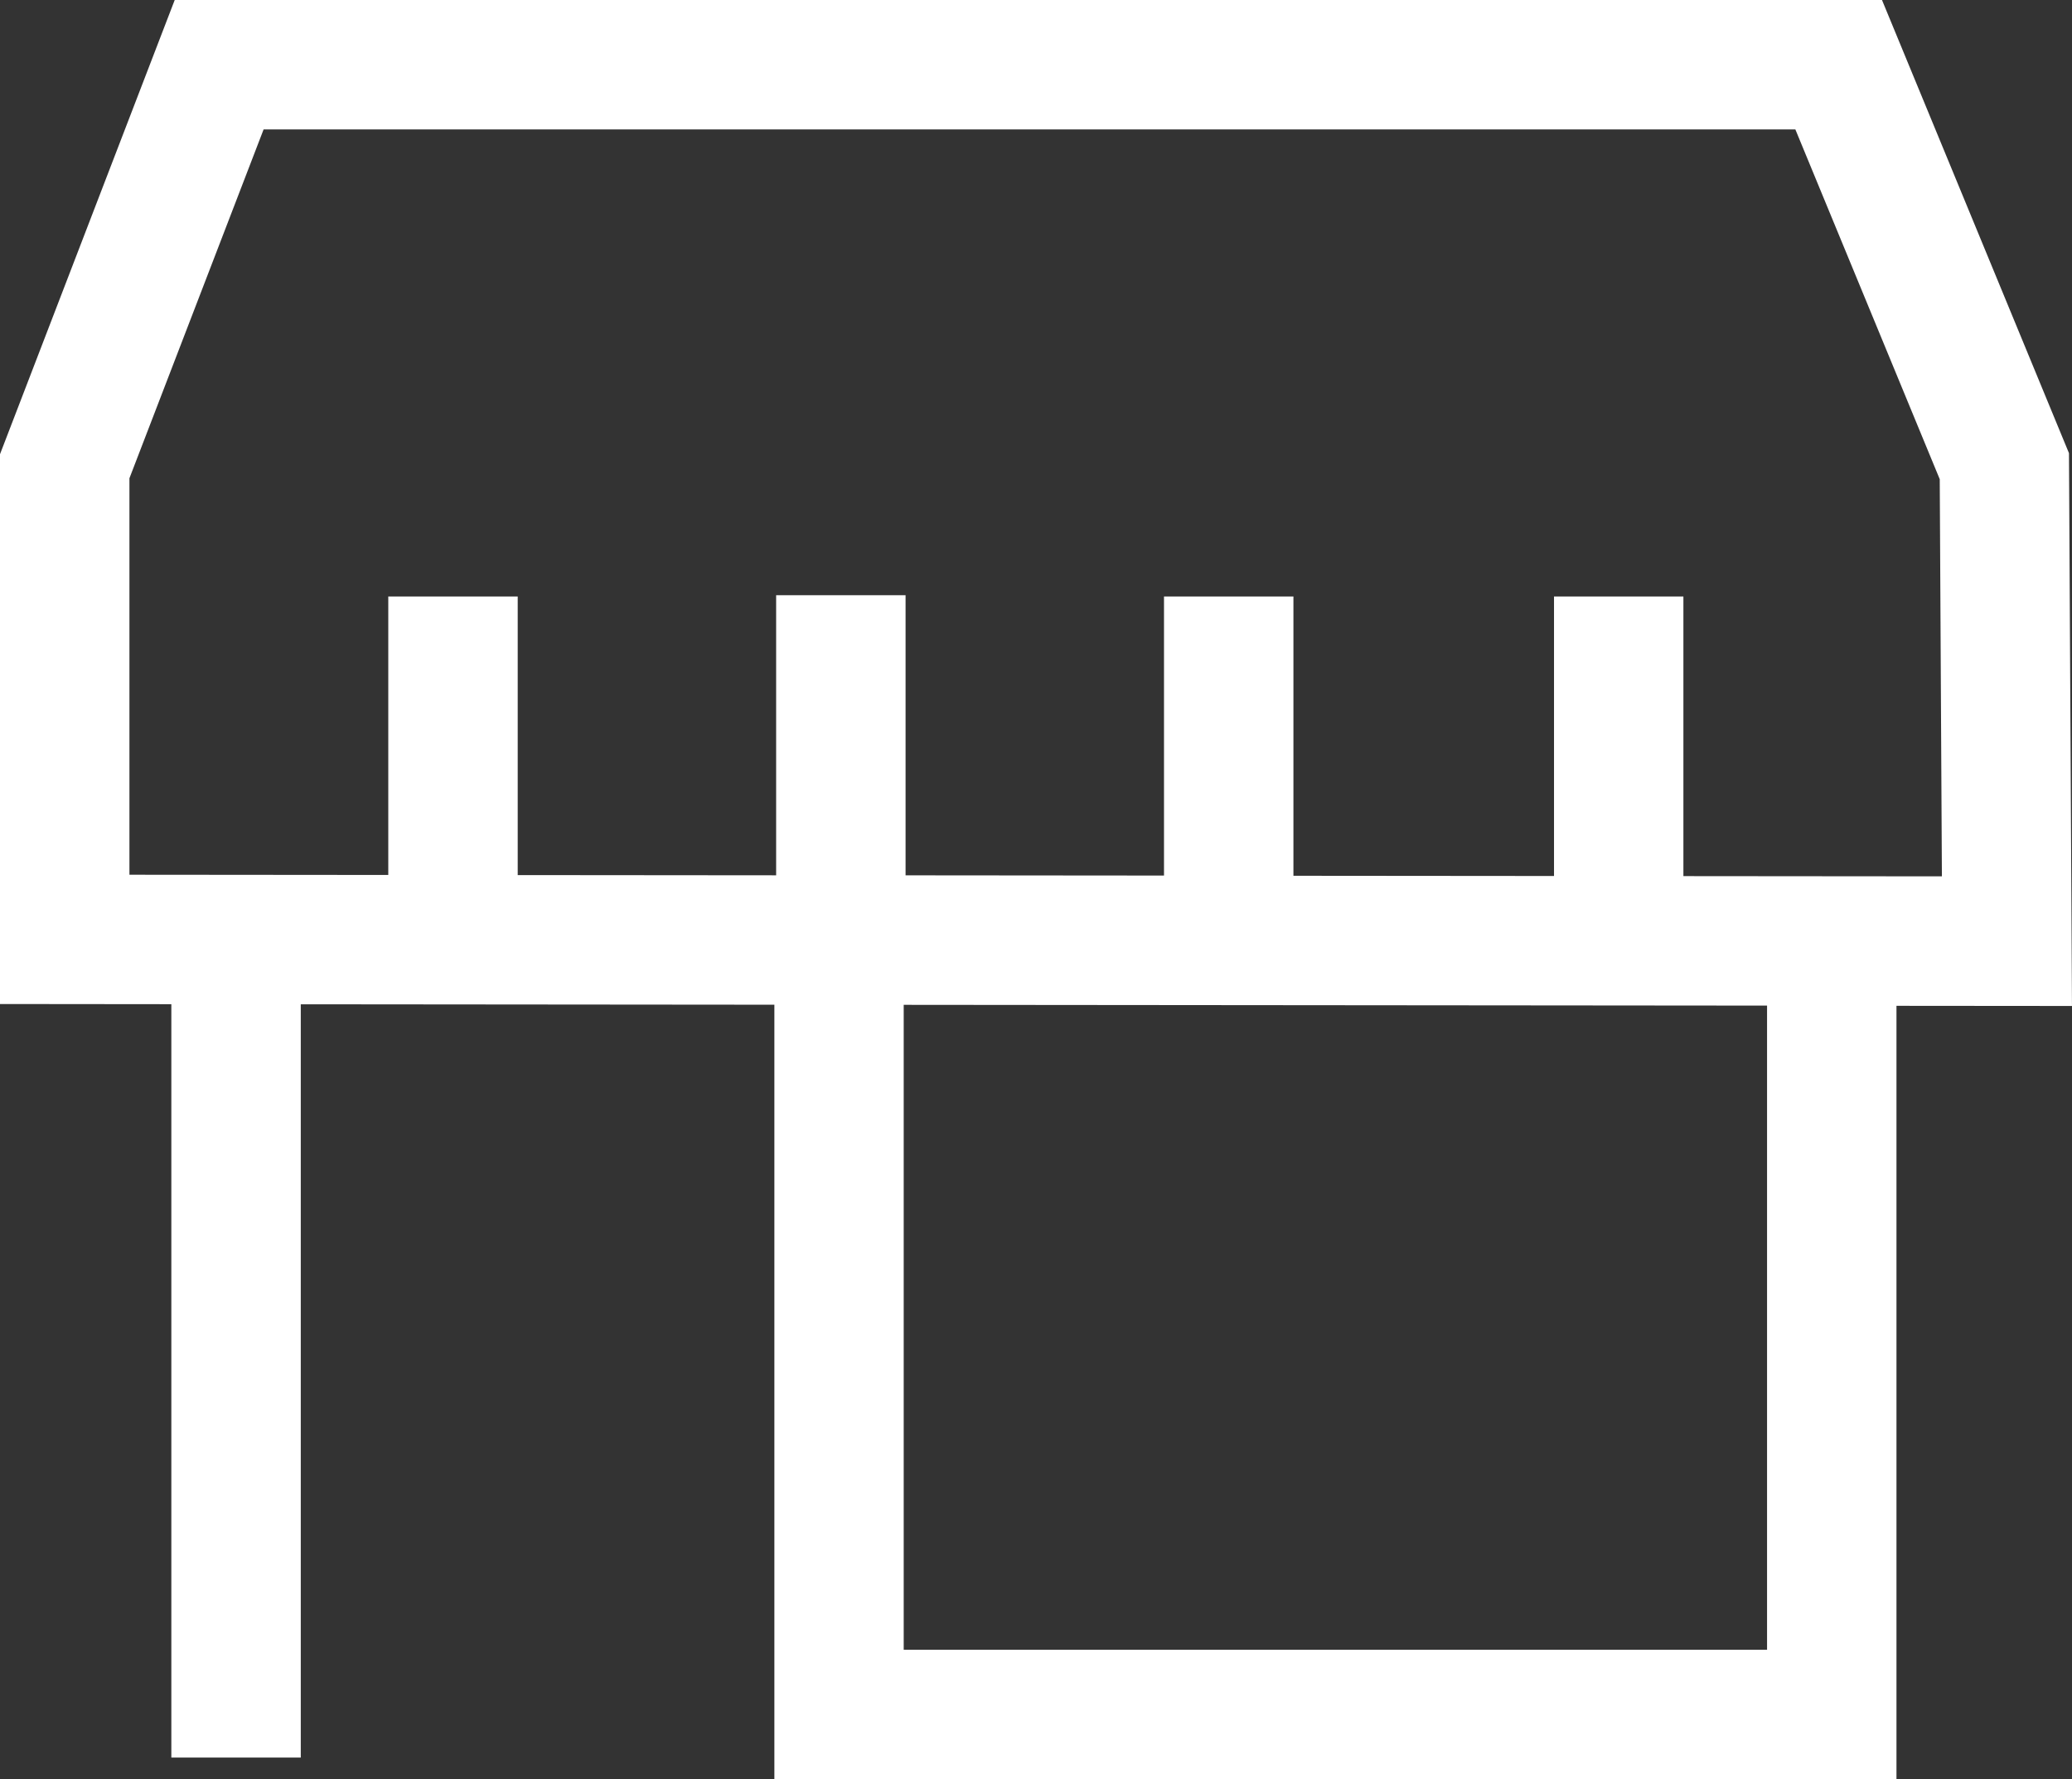 <svg xmlns="http://www.w3.org/2000/svg" width="83.562" height="71.769"><rect width="100%" height="100%" fill="#333333" stroke="none"/><path d="M7.046 0h68.853l7.541 18.28.121 22.3-7.078-.006v31.2H31.23V40.529l-19.1-.017v30.387H6.91V40.508L0 40.501V18.323zm29.4 40.534v26.015h34.818V40.565zM10.631 5.22L5.22 19.292v15.994l10.439.009V24.062h5.22V35.3l10.422.009V24.01h5.22v11.3l10.422.009V24.062h5.22v11.266l10.509.009V24.062h5.218v11.28l10.425.009-.087-16.02L72.405 5.22z" fill="#fff" fill-rule="evenodd"/></svg>